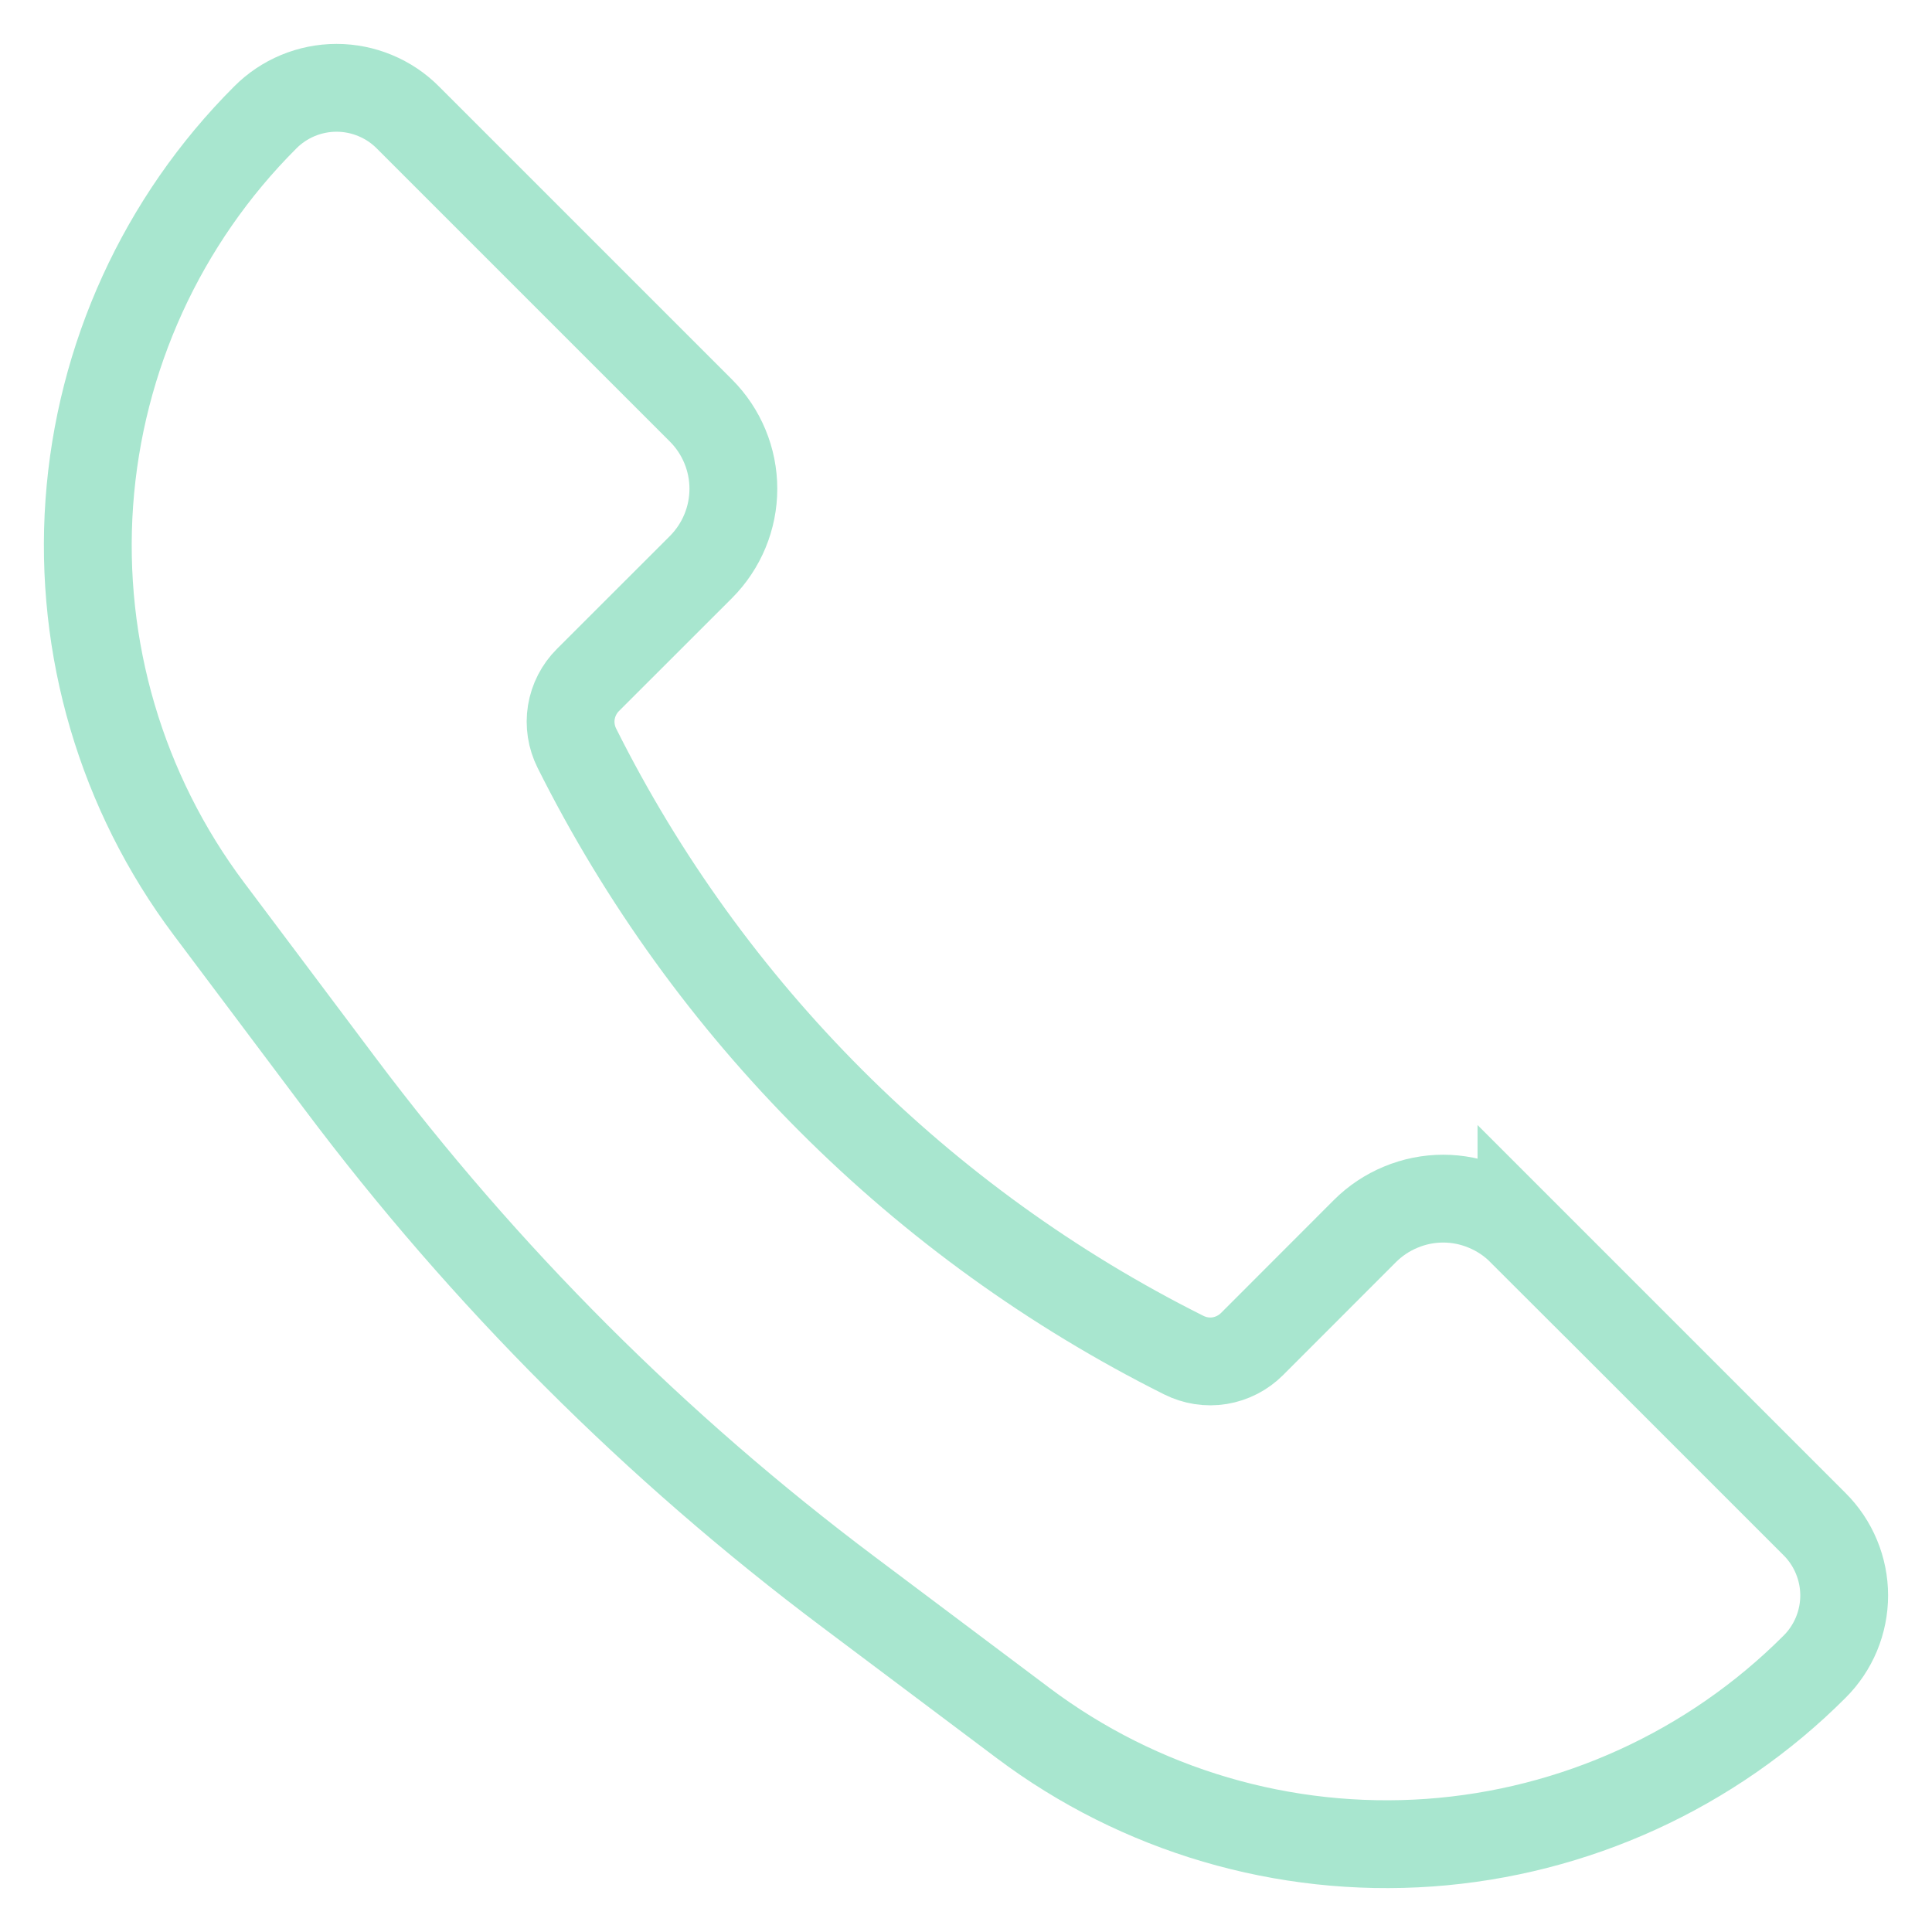 <?xml version="1.0" encoding="UTF-8"?> <svg xmlns="http://www.w3.org/2000/svg" width="22" height="22" viewBox="0 0 22 22" fill="none"><path d="M17.325 14.018L20.662 17.355C20.769 17.461 20.854 17.588 20.912 17.728C20.97 17.867 21 18.017 21 18.168C21 18.319 20.97 18.468 20.912 18.608C20.854 18.747 20.769 18.874 20.662 18.98C19.489 20.154 17.931 20.865 16.276 20.983C14.62 21.1 12.978 20.617 11.651 19.621L9.666 18.131C7.469 16.483 5.517 14.531 3.869 12.334L2.379 10.349C1.383 9.022 0.9 7.38 1.017 5.724C1.135 4.069 1.846 2.511 3.02 1.338C3.126 1.231 3.253 1.146 3.392 1.088C3.532 1.03 3.681 1 3.832 1C3.983 1 4.133 1.03 4.272 1.088C4.412 1.146 4.539 1.231 4.645 1.338L7.982 4.675C8.218 4.911 8.351 5.232 8.351 5.566C8.351 5.9 8.218 6.22 7.982 6.457L6.695 7.743C6.595 7.843 6.529 7.971 6.506 8.111C6.483 8.25 6.506 8.394 6.569 8.52C8.065 11.51 10.49 13.935 13.48 15.431C13.606 15.494 13.749 15.517 13.889 15.494C14.028 15.471 14.157 15.405 14.257 15.305L15.542 14.019C15.659 13.902 15.798 13.809 15.951 13.746C16.104 13.682 16.268 13.649 16.434 13.649C16.599 13.649 16.763 13.682 16.916 13.746C17.069 13.809 17.208 13.902 17.325 14.019V14.018Z" stroke="#A8E6CF"></path></svg> 